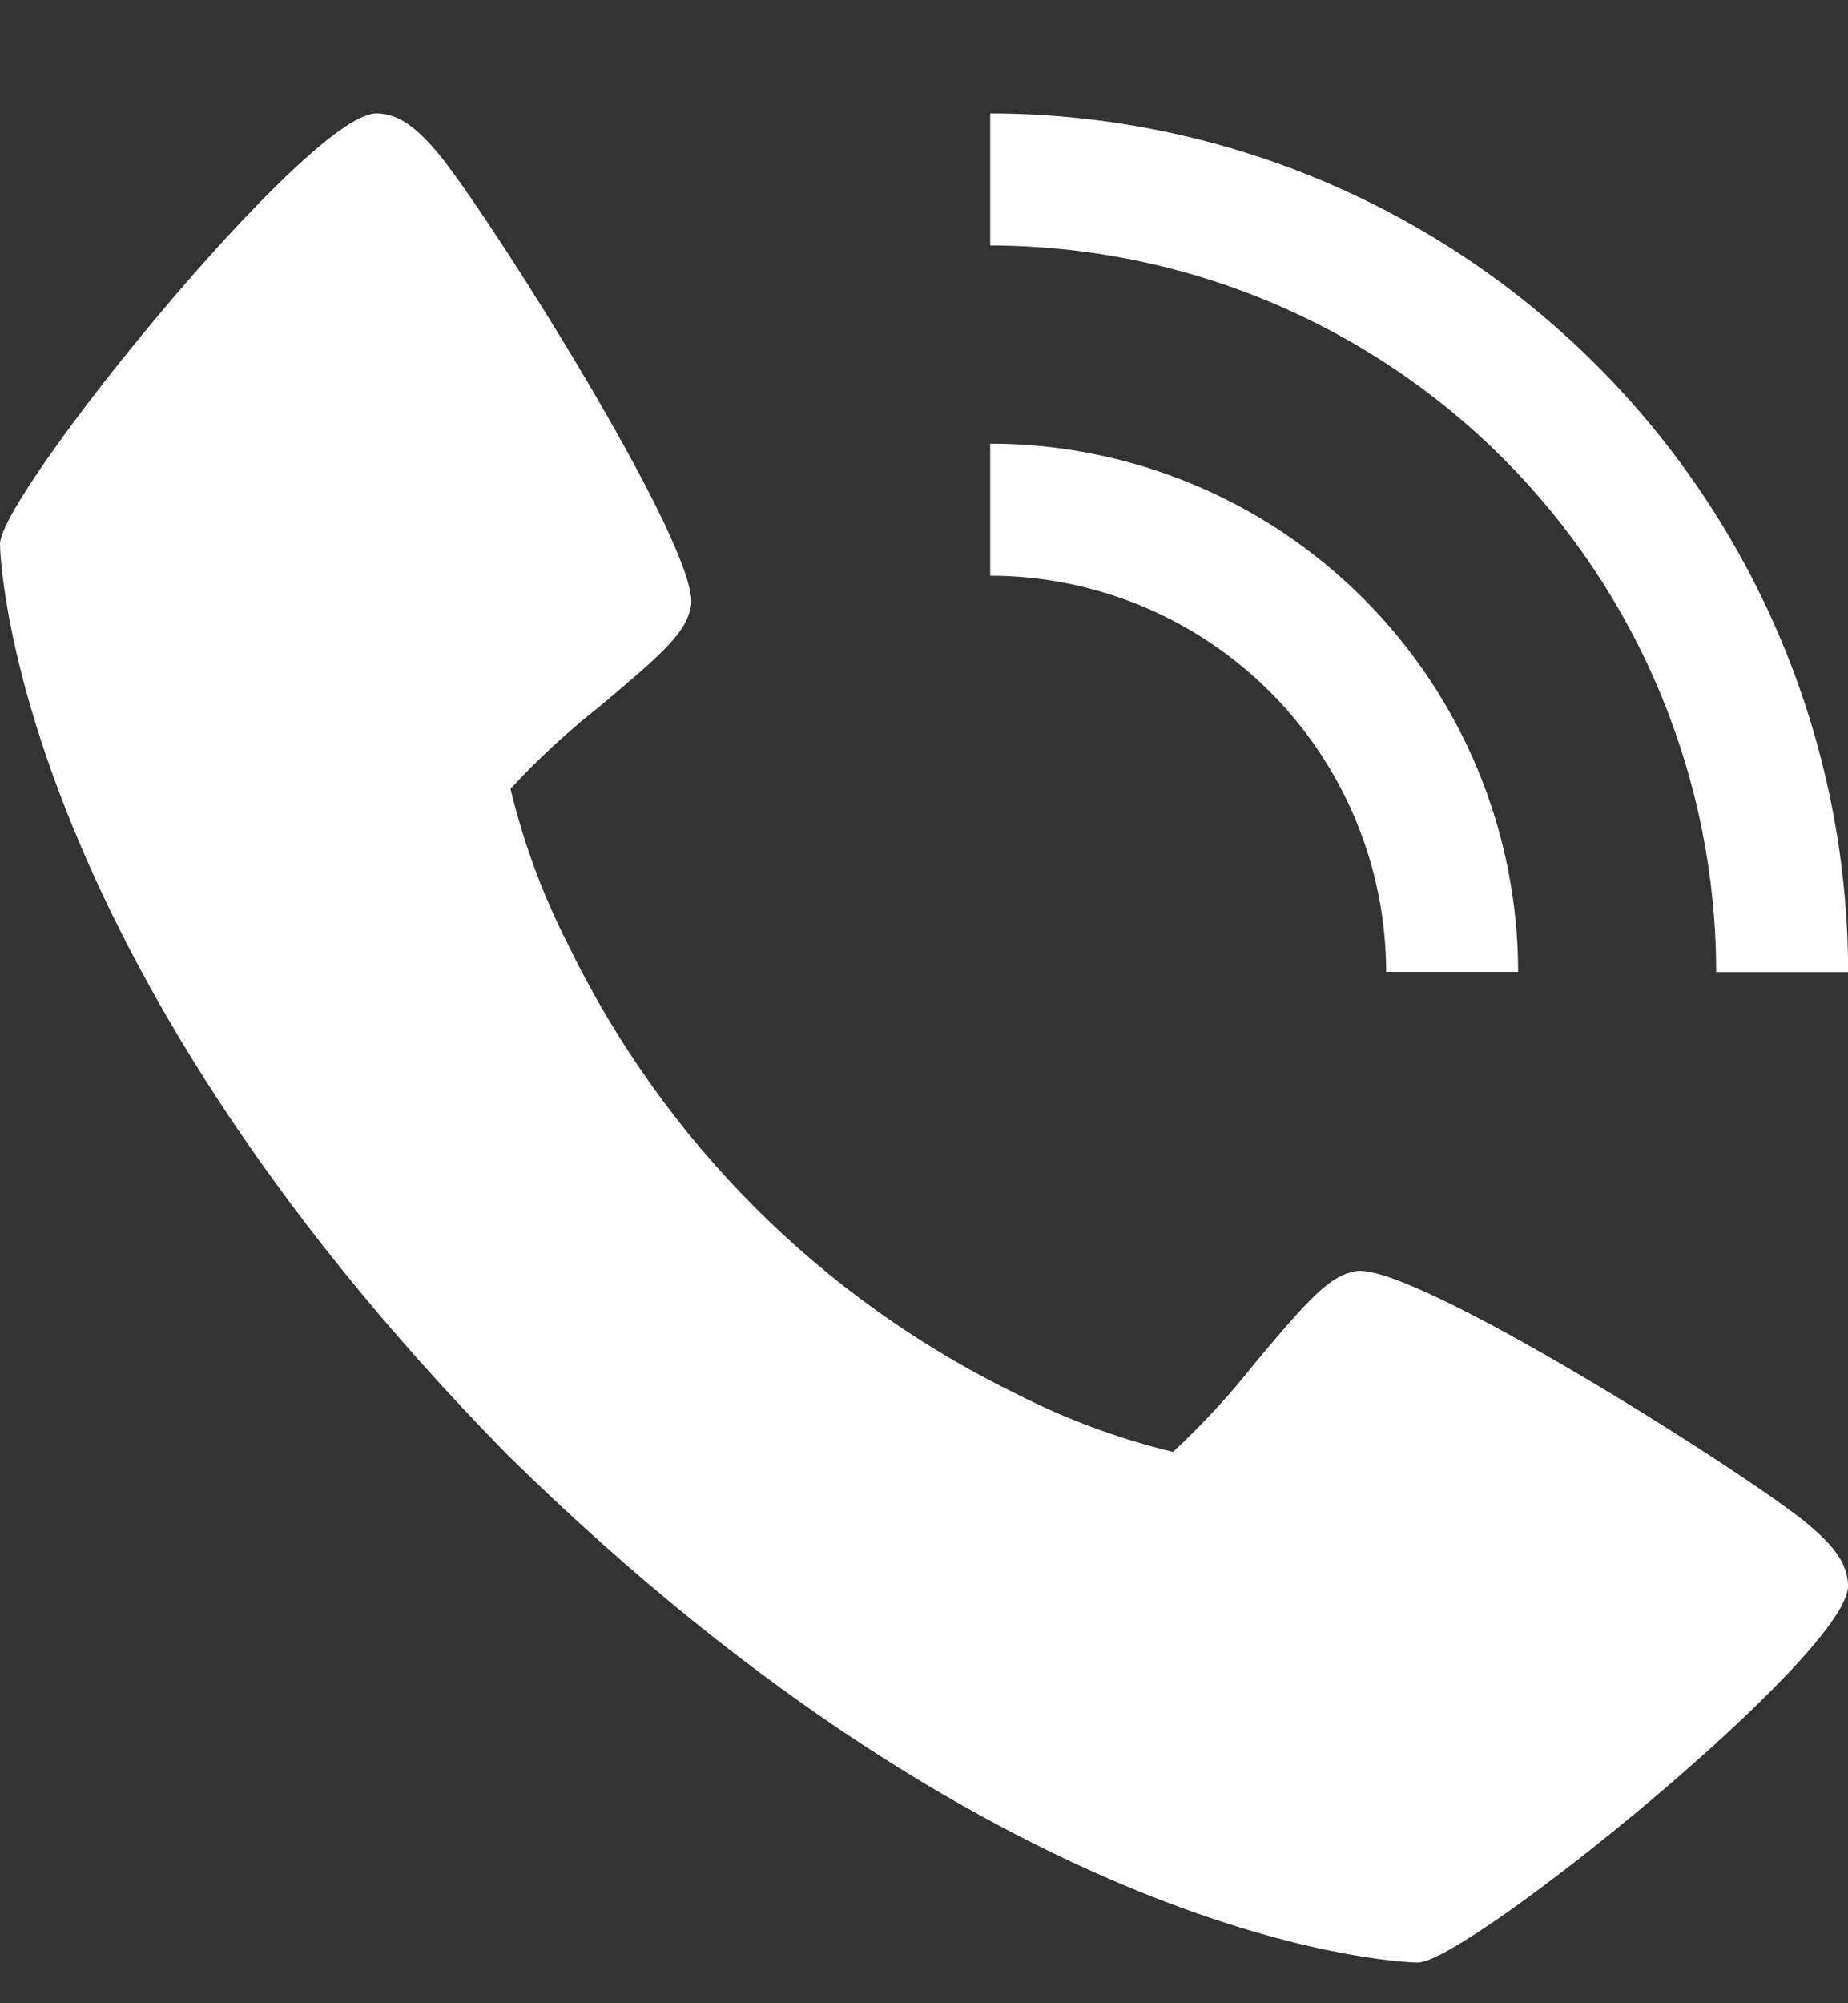 <svg xmlns="http://www.w3.org/2000/svg" width="12" height="13" viewBox="0 0 12 13" fill="none"><rect x="0" y="0" width="12" height="13" fill="#333333" stroke="none"/><path d="M11.74 9.891C11.365 9.576 9.168 8.185 8.803 8.249C8.632 8.28 8.501 8.426 8.15 8.844C7.987 9.051 7.809 9.244 7.617 9.422C7.264 9.337 6.922 9.21 6.599 9.045C5.332 8.428 4.308 7.404 3.692 6.136C3.526 5.813 3.4 5.472 3.315 5.119C3.493 4.926 3.686 4.748 3.892 4.586C4.31 4.235 4.457 4.104 4.487 3.932C4.551 3.566 3.159 1.37 2.846 0.996C2.715 0.84 2.595 0.736 2.443 0.736C2.001 0.736 0 3.21 0 3.531C0 3.557 0.043 6.132 3.295 9.441C6.604 12.694 9.18 12.736 9.206 12.736C9.526 12.736 12 10.736 12 10.293C12 10.141 11.896 10.022 11.74 9.891Z" fill="white"></path><path d="M9.001 6.307H9.858C9.857 5.398 9.496 4.527 8.853 3.884C8.21 3.241 7.339 2.88 6.43 2.879V3.736C7.111 3.737 7.765 4.008 8.247 4.49C8.729 4.972 9 5.626 9.001 6.307Z" fill="white"></path><path d="M11.144 6.308H12.001C11.999 4.831 11.412 3.415 10.367 2.37C9.323 1.326 7.907 0.738 6.43 0.736V1.593C7.68 1.595 8.878 2.092 9.762 2.976C10.645 3.86 11.143 5.058 11.144 6.308Z" fill="white"></path></svg>